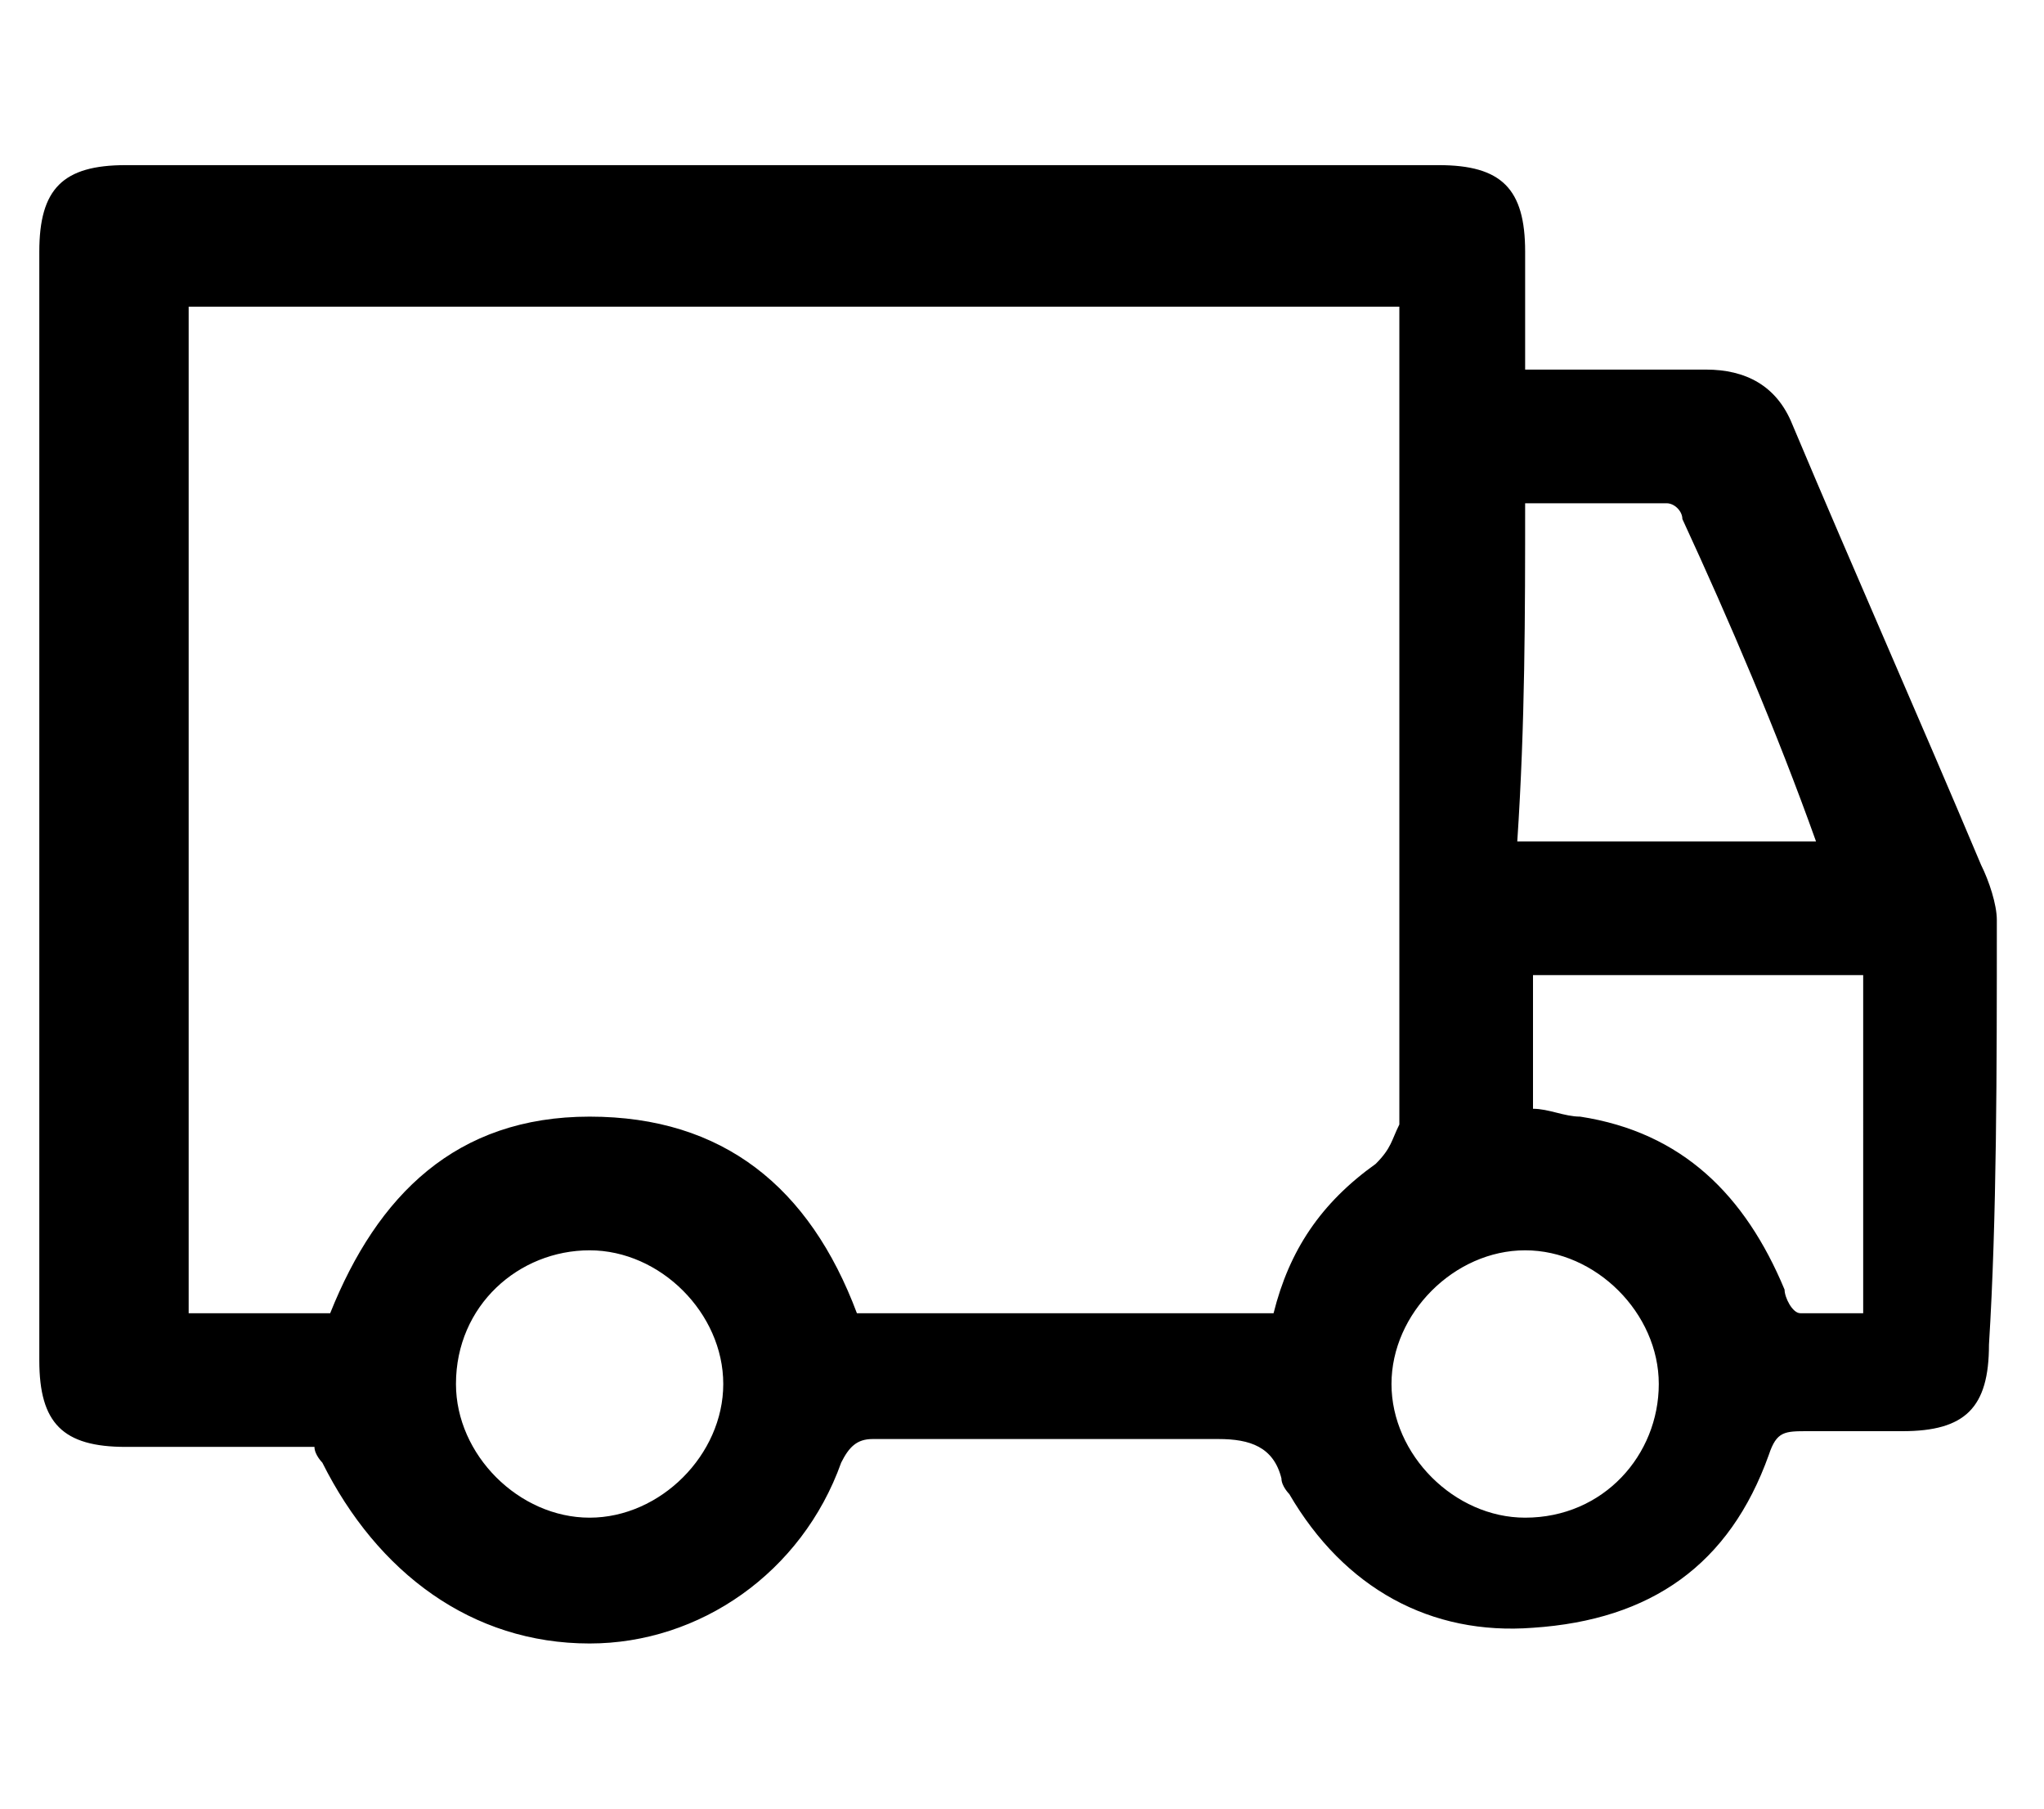 <?xml version="1.0" encoding="utf-8"?>
<!-- Generator: Adobe Illustrator 25.1.0, SVG Export Plug-In . SVG Version: 6.00 Build 0)  -->
<svg version="1.1" id="Réteg_1" xmlns="http://www.w3.org/2000/svg" xmlns:xlink="http://www.w3.org/1999/xlink" x="0px" y="0px"
	 viewBox="0 0 26 23" style="enable-background:new 0 0 26 23;" xml:space="preserve">
<path d="M25.4,11.7c0-0.2-0.1-0.5-0.2-0.7c-0.8-1.9-1.6-3.7-2.4-5.6c-0.2-0.5-0.6-0.7-1.1-0.7c-0.8,0-1.5,0-2.3,0c0-0.5,0-1,0-1.5
	c0-0.8-0.3-1.1-1.1-1.1c-5.6,0-11.1,0-16.7,0c-0.8,0-1.1,0.3-1.1,1.1c0,4.7,0,9.4,0,14.1c0,0.8,0.3,1.1,1.1,1.1c0.8,0,1.6,0,2.4,0
	c0,0.1,0.1,0.2,0.1,0.2C4.8,20,6,20.9,7.5,20.9c1.4,0,2.7-0.9,3.2-2.3c0.1-0.2,0.2-0.3,0.4-0.3c1.5,0,3,0,4.4,0
	c0.4,0,0.7,0.1,0.8,0.5c0,0.1,0.1,0.2,0.1,0.2c0.7,1.2,1.8,1.8,3.1,1.7c1.5-0.1,2.5-0.8,3-2.2c0.1-0.3,0.2-0.3,0.5-0.3
	c0.4,0,0.8,0,1.2,0c0.8,0,1.1-0.3,1.1-1.1C25.4,15.5,25.4,13.6,25.4,11.7z M19.4,6.4c0.6,0,1.2,0,1.8,0c0.1,0,0.2,0.1,0.2,0.2
	c0.6,1.3,1.2,2.7,1.7,4.1c-1.3,0-2.5,0-3.8,0C19.4,9.2,19.4,7.8,19.4,6.4z M7.5,19.3c-0.9,0-1.7-0.8-1.7-1.7c0-1,0.8-1.7,1.7-1.7
	c0.9,0,1.7,0.8,1.7,1.7C9.2,18.5,8.4,19.3,7.5,19.3z M17.5,14.8c-0.7,0.5-1.1,1.1-1.3,1.9c-1.8,0-3.6,0-5.3,0
	c-0.6-1.6-1.7-2.5-3.4-2.5c-1.7,0-2.7,1-3.3,2.5c-0.6,0-1.2,0-1.8,0c0-4.3,0-8.6,0-12.8c5.1,0,10.2,0,15.4,0c0,0.2,0,0.3,0,0.4
	c0,3.3,0,6.7,0,10C17.7,14.5,17.7,14.6,17.5,14.8z M19.4,19.3c-0.9,0-1.7-0.8-1.7-1.7c0-0.9,0.8-1.7,1.7-1.7c0.9,0,1.7,0.8,1.7,1.7
	C21.1,18.5,20.4,19.3,19.4,19.3z M23.7,16.7c-0.3,0-0.5,0-0.8,0c-0.1,0-0.2-0.2-0.2-0.3c-0.5-1.2-1.3-2-2.6-2.2
	c-0.2,0-0.4-0.1-0.6-0.1c0-0.6,0-1.1,0-1.7c1.4,0,2.8,0,4.2,0C23.7,13.8,23.7,15.2,23.7,16.7z"/>
</svg>
